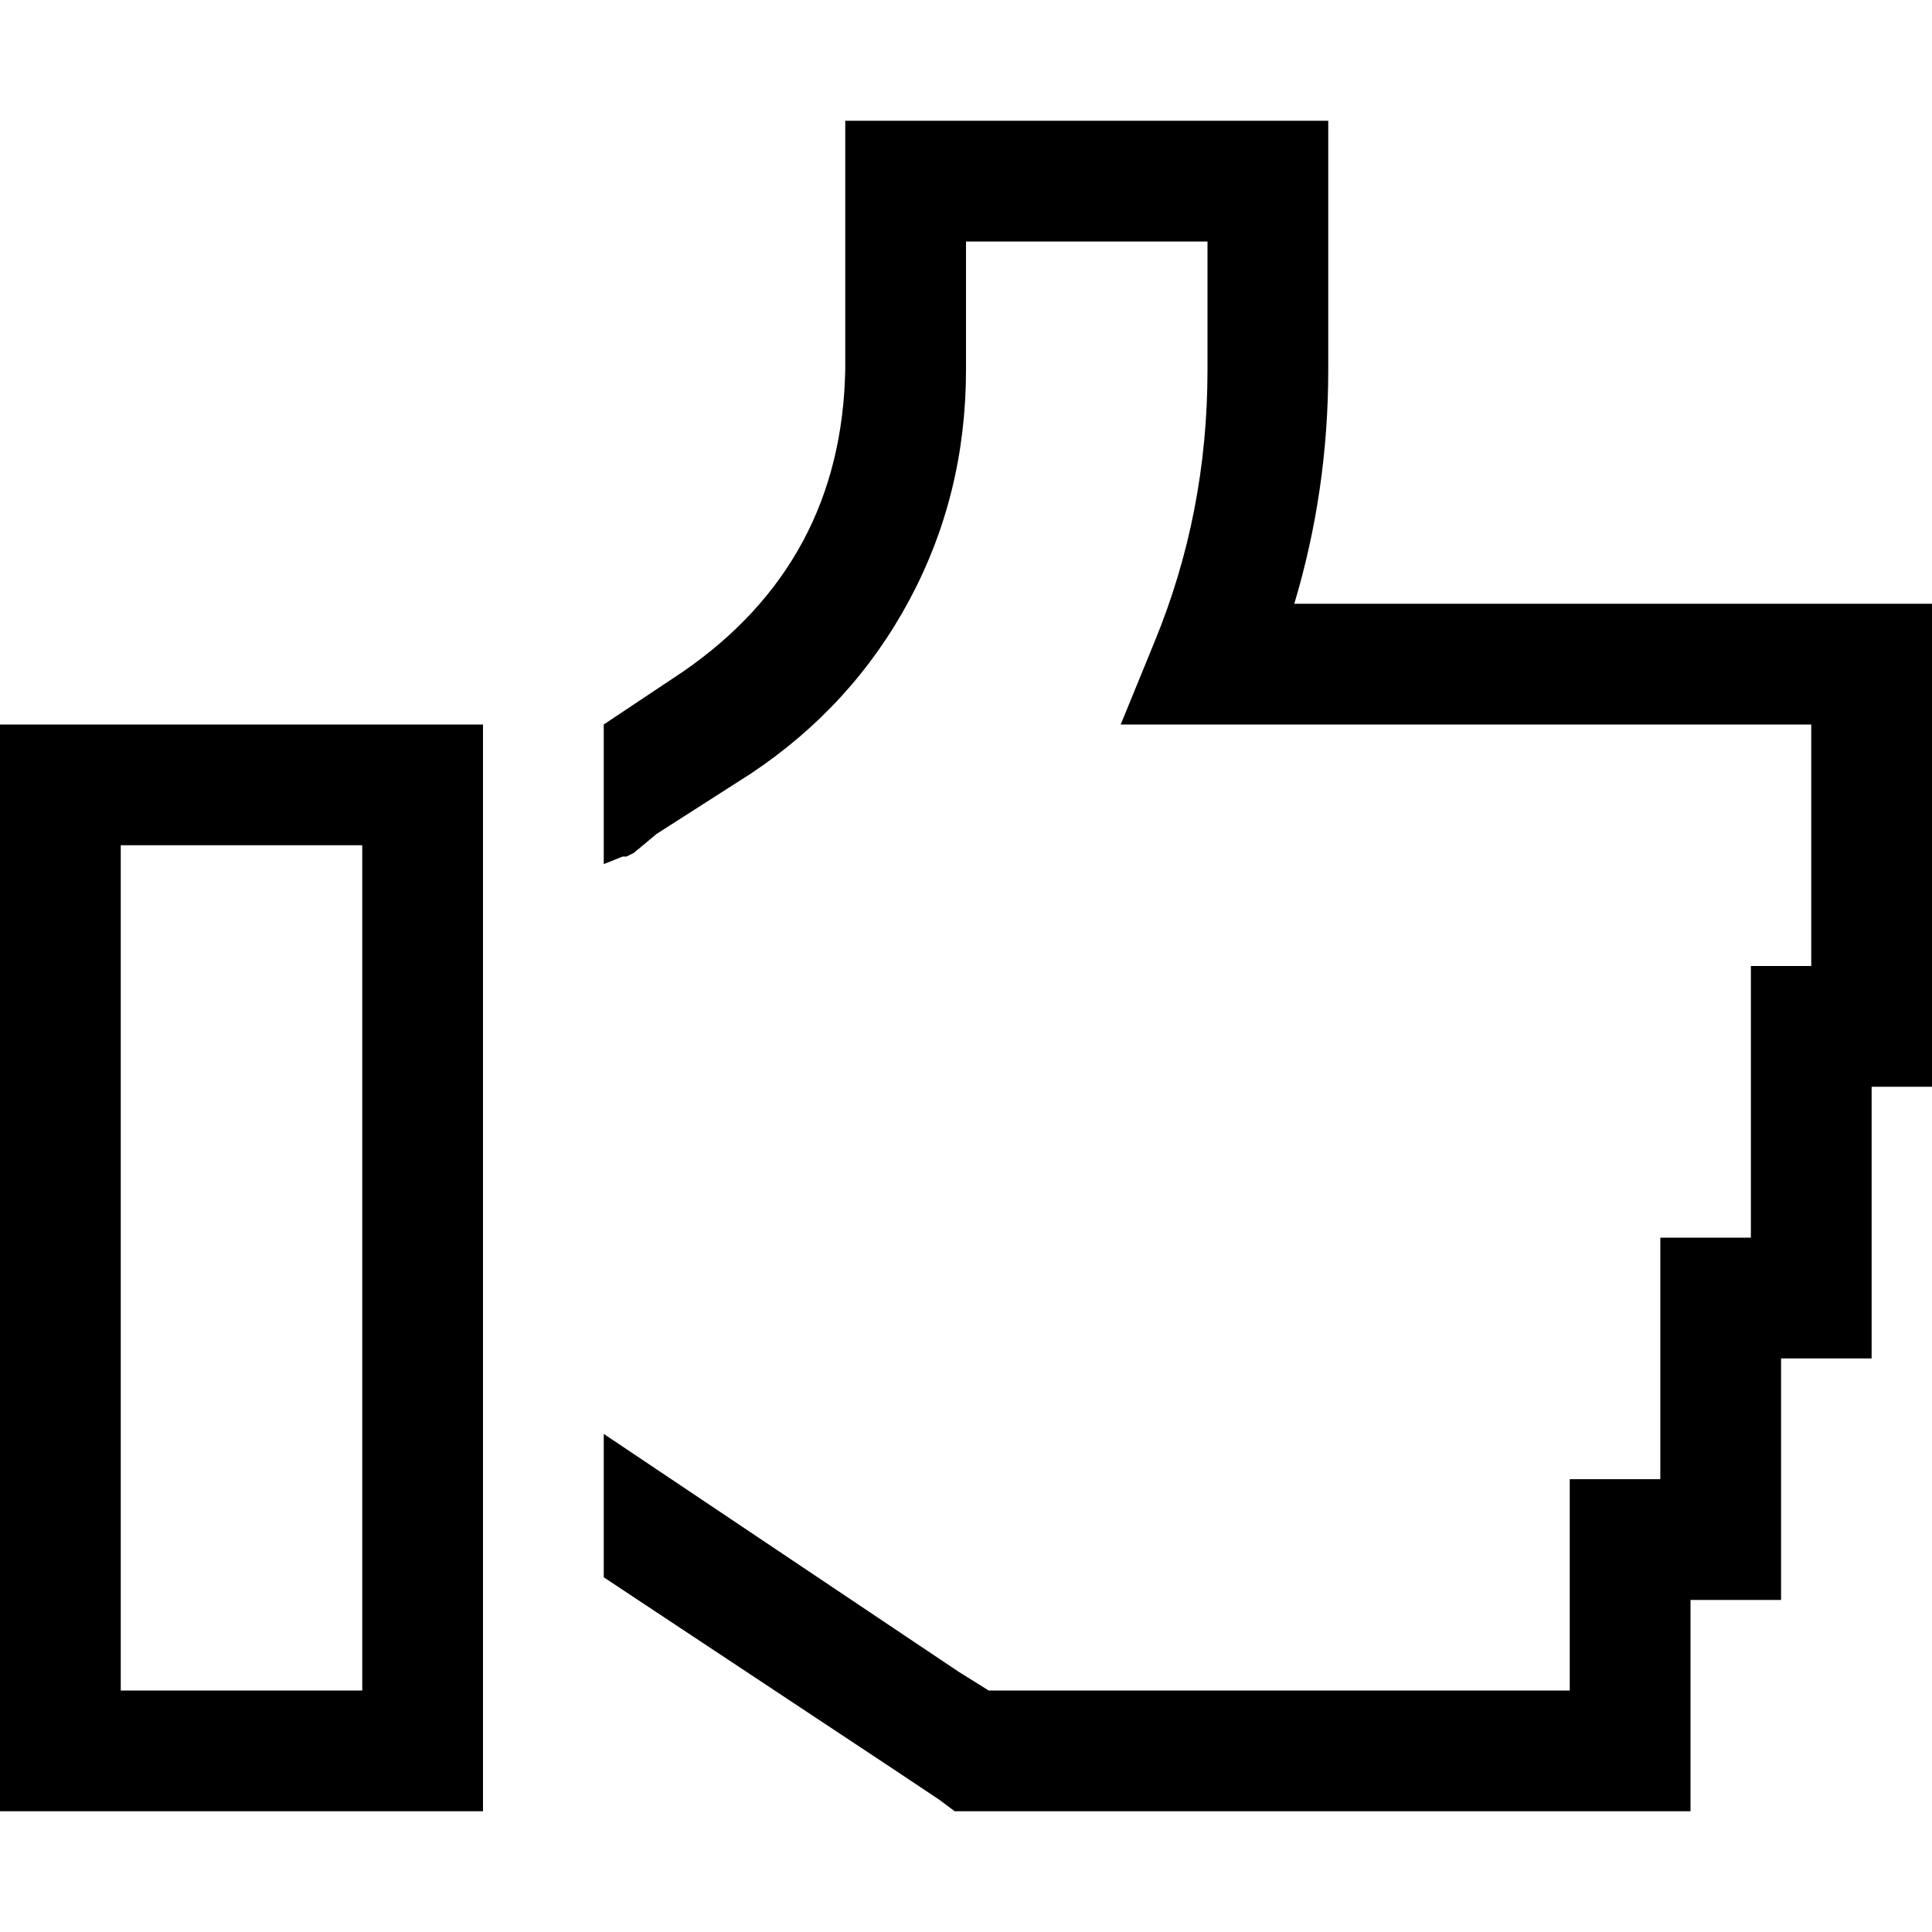 <svg xmlns="http://www.w3.org/2000/svg" viewBox="0 0 512 512">
  <path d="M 224 32 L 240 32 L 224 32 L 352 32 L 352 48 L 352 48 L 352 98 L 352 98 Q 352 130 343 160 L 448 160 L 512 160 L 512 176 L 512 176 L 512 272 L 512 272 L 512 288 L 512 288 L 496 288 L 496 288 L 496 344 L 496 344 L 496 360 L 496 360 L 480 360 L 472 360 L 472 408 L 472 408 L 472 424 L 472 424 L 456 424 L 448 424 L 448 464 L 448 464 L 448 480 L 448 480 L 432 480 L 253 480 L 249 477 L 249 477 L 237 469 L 237 469 L 160 418 L 160 418 L 160 380 L 160 380 L 254 443 L 254 443 L 262 448 L 262 448 L 272 448 L 416 448 L 416 408 L 416 408 L 416 392 L 416 392 L 432 392 L 440 392 L 440 344 L 440 344 L 440 328 L 440 328 L 456 328 L 464 328 L 464 272 L 464 272 L 464 256 L 464 256 L 480 256 L 480 256 L 480 192 L 480 192 L 448 192 L 297 192 L 306 170 L 306 170 Q 320 136 320 98 L 320 64 L 320 64 L 256 64 L 256 64 L 256 98 L 256 98 Q 256 131 241 159 Q 226 187 199 205 L 174 221 L 174 221 L 168 226 L 168 226 L 166 227 L 166 227 L 165 227 L 165 227 L 160 229 L 160 229 L 160 192 L 160 192 L 181 178 L 181 178 Q 223 149 224 98 L 224 48 L 224 48 L 224 32 L 224 32 Z M 32 224 L 32 448 L 32 224 L 32 448 L 96 448 L 96 448 L 96 224 L 96 224 L 32 224 L 32 224 Z M 0 192 L 32 192 L 0 192 L 128 192 L 128 224 L 128 224 L 128 448 L 128 448 L 128 480 L 128 480 L 96 480 L 0 480 L 0 448 L 0 448 L 0 224 L 0 224 L 0 192 L 0 192 Z" />
</svg>